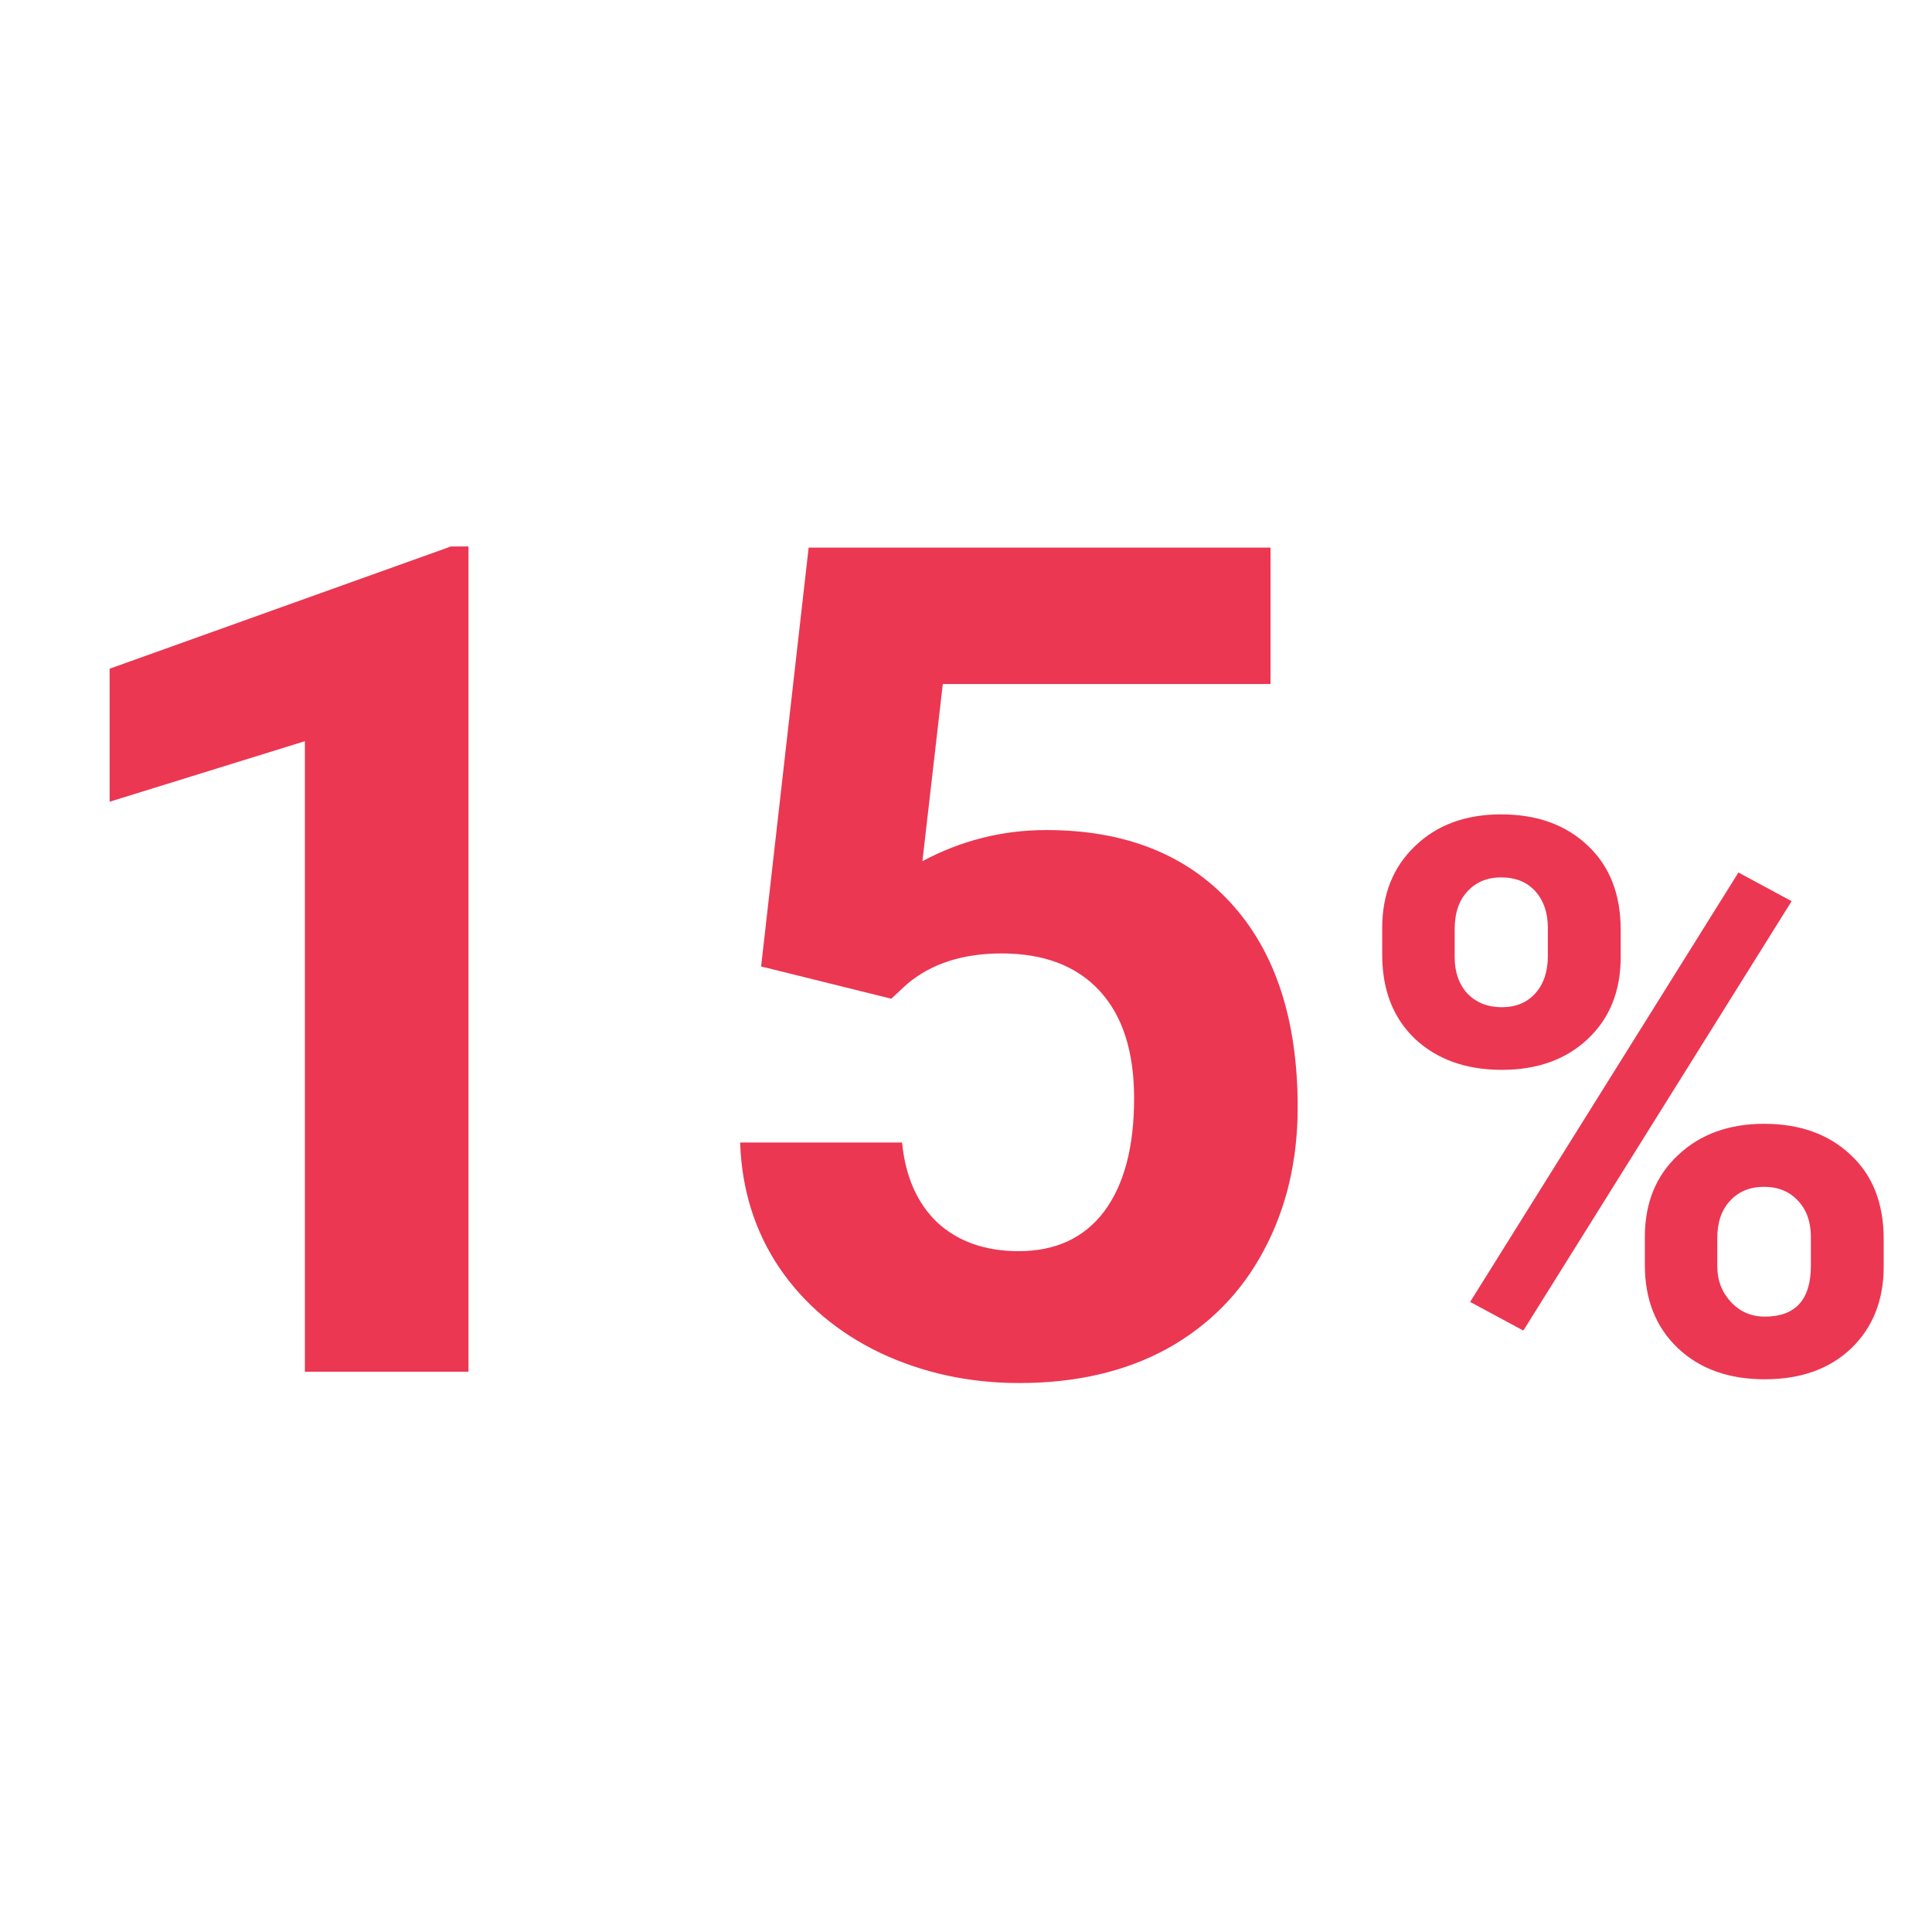 <svg width="100" height="100" viewBox="0 0 100 100" fill="none" xmlns="http://www.w3.org/2000/svg">
<g clip-path="url(#clip0)">
<path d="M24.248 71H15.781V38.363L5.674 41.498V34.613L23.34 28.285H24.248V71ZM39.395 50.023L41.855 28.344H65.762V35.404H48.799L47.744 44.574C49.756 43.5 51.895 42.963 54.16 42.963C58.223 42.963 61.406 44.223 63.711 46.742C66.016 49.262 67.168 52.787 67.168 57.318C67.168 60.072 66.582 62.543 65.41 64.731C64.258 66.898 62.598 68.588 60.43 69.799C58.262 70.99 55.703 71.586 52.754 71.586C50.176 71.586 47.783 71.068 45.576 70.033C43.369 68.978 41.621 67.504 40.332 65.609C39.062 63.715 38.389 61.557 38.31 59.135H46.69C46.865 60.912 47.48 62.299 48.535 63.295C49.609 64.272 51.006 64.76 52.725 64.76C54.639 64.76 56.113 64.076 57.148 62.709C58.184 61.322 58.701 59.369 58.701 56.85C58.701 54.428 58.105 52.572 56.914 51.283C55.723 49.994 54.033 49.35 51.846 49.35C49.834 49.35 48.203 49.877 46.953 50.932L46.133 51.693L39.395 50.023ZM71.543 48.031C71.543 46.286 72.109 44.874 73.242 43.793C74.375 42.699 75.859 42.152 77.695 42.152C79.557 42.152 81.055 42.693 82.188 43.773C83.32 44.841 83.887 46.293 83.887 48.129V49.535C83.887 51.293 83.32 52.706 82.188 53.773C81.055 54.841 79.57 55.375 77.734 55.375C75.885 55.375 74.388 54.841 73.242 53.773C72.109 52.693 71.543 51.241 71.543 49.418V48.031ZM75.293 49.535C75.293 50.316 75.514 50.948 75.957 51.43C76.413 51.898 77.005 52.133 77.734 52.133C78.463 52.133 79.043 51.892 79.473 51.41C79.902 50.928 80.117 50.284 80.117 49.477V48.031C80.117 47.25 79.902 46.618 79.473 46.137C79.043 45.655 78.451 45.414 77.695 45.414C76.979 45.414 76.4 45.655 75.957 46.137C75.514 46.605 75.293 47.263 75.293 48.109V49.535ZM85.137 64.027C85.137 62.27 85.71 60.857 86.856 59.789C88.001 58.708 89.486 58.168 91.309 58.168C93.158 58.168 94.648 58.702 95.781 59.77C96.927 60.824 97.5 62.283 97.5 64.144V65.551C97.5 67.296 96.94 68.708 95.82 69.789C94.701 70.857 93.21 71.391 91.348 71.391C89.473 71.391 87.969 70.85 86.836 69.769C85.703 68.689 85.137 67.257 85.137 65.473V64.027ZM88.887 65.551C88.887 66.267 89.121 66.879 89.59 67.387C90.059 67.894 90.644 68.148 91.348 68.148C92.936 68.148 93.731 67.269 93.731 65.512V64.027C93.731 63.246 93.509 62.621 93.066 62.152C92.624 61.671 92.038 61.43 91.309 61.43C90.579 61.43 89.993 61.671 89.551 62.152C89.108 62.621 88.887 63.266 88.887 64.086V65.551ZM78.848 68.871L76.094 67.387L89.981 45.16L92.734 46.645L78.848 68.871Z" fill="#EB3752"/>
</g>
<defs>
<clipPath id="clip0">
<rect width="100" height="100" fill="white"/>
</clipPath>
</defs>
</svg>
